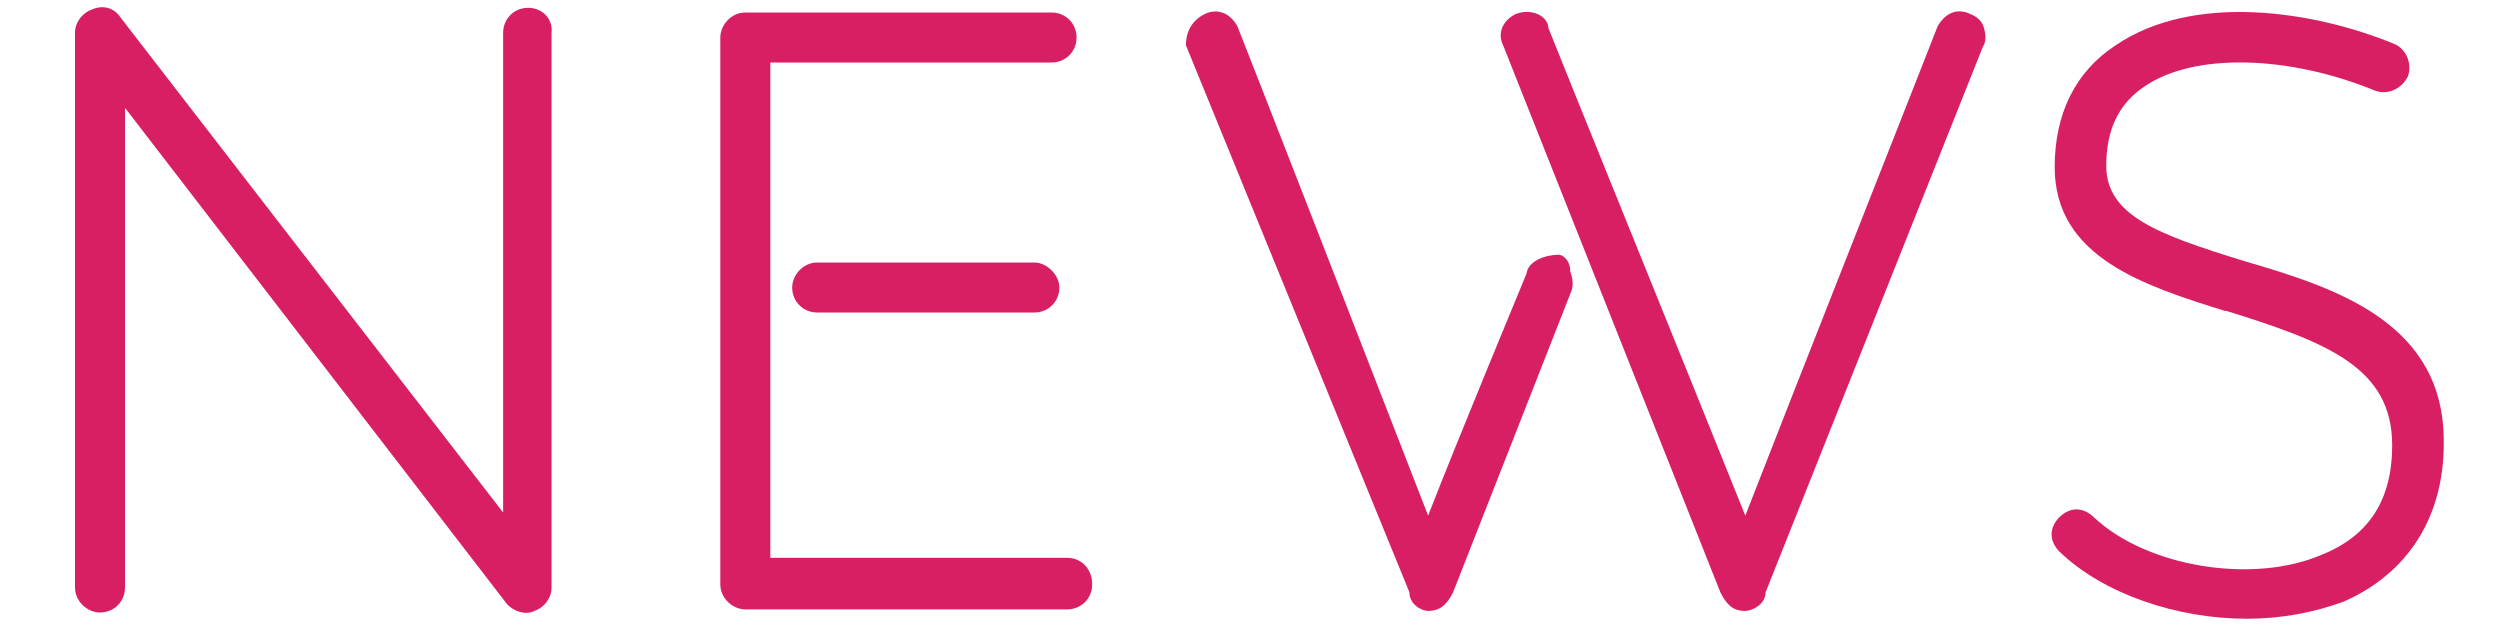 <?xml version="1.0" encoding="utf-8"?>
<!-- Generator: Adobe Illustrator 28.1.0, SVG Export Plug-In . SVG Version: 6.00 Build 0)  -->
<svg version="1.1" id="レイヤー_1" xmlns="http://www.w3.org/2000/svg" xmlns:xlink="http://www.w3.org/1999/xlink" x="0px"
	 y="0px" viewBox="0 0 160 40" style="enable-background:new 0 0 160 40;" xml:space="preserve">
<style type="text/css">
	.st0{fill:#D81F64;}
	.st1{fill:none;}
</style>
<g>
	<path class="st0" d="M33.8,0.5c-0.9,0-1.6,0.7-1.6,1.6v30.7C27.4,26.6,7.7,1.1,7.7,1.1l0,0C7.3,0.5,6.6,0.3,5.9,0.6
		C5.3,0.8,4.8,1.4,4.8,2.1v35.5c0,0.9,0.8,1.6,1.6,1.6c0.9,0,1.6-0.7,1.6-1.6V6.9l24.4,31.7c0.4,0.5,1.2,0.8,1.8,0.5
		c0.6-0.2,1.1-0.8,1.1-1.5V2.1C35.4,1.2,34.7,0.5,33.8,0.5z"/>
	<path class="st0" d="M66.2,16.8H52.3c-0.9,0-1.6,0.8-1.6,1.6c0,0.9,0.7,1.6,1.6,1.6h13.9c0.9,0,1.6-0.7,1.6-1.6
		C67.8,17.6,67,16.8,66.2,16.8z"/>
	<path class="st0" d="M68.3,35.7h-19V4h18c0.9,0,1.6-0.7,1.6-1.6c0-0.9-0.7-1.6-1.6-1.6H47.7c-0.9,0-1.6,0.8-1.6,1.6v35
		c0,0.9,0.8,1.6,1.6,1.6h20.6c0.9,0,1.6-0.7,1.6-1.6C69.9,36.4,69.2,35.7,68.3,35.7z"/>
	<path class="st0" d="M126.1,0.9c-0.8-0.4-1.6-0.1-2.1,0.8c-0.1,0.3-9.9,25.1-12.3,31.3c-2.4-6-12.3-30.4-12.6-31.2
		c0-0.3-0.2-0.6-0.5-0.8c-0.5-0.3-1.1-0.3-1.6-0.1c-0.8,0.4-1.2,1.2-0.8,2l13.9,35c0.4,0.8,0.8,1.2,1.6,1.2c0.4,0,1.3-0.4,1.3-1.2
		l13.9-34.9c0.2-0.3,0.2-0.7,0.1-1.1C126.9,1.4,126.6,1.1,126.1,0.9z"/>
	<path class="st0" d="M99.8,16.3L99.8,16.3c-0.9,0-2,0.4-2.1,1.2c-0.2,0.5-4.4,10.6-6.3,15.5C89,26.8,79.3,1.9,79.2,1.7
		c-0.2-0.4-0.6-0.8-1-0.9c-0.3-0.1-0.7-0.1-1.1,0.1c-0.8,0.4-1.2,1.1-1.2,2l14.3,35c0,0.8,0.8,1.2,1.2,1.2c0.9,0,1.3-0.6,1.6-1.2
		l7.5-19.1c0.2-0.4,0.2-0.9,0-1.4C100.5,16.8,100.2,16.4,99.8,16.3z"/>
	<path class="st0" d="M143.6,16.7c-5.5-1.7-8.8-2.9-8.8-6.1c0-2.3,0.8-4,2.5-5.1c3.1-2.1,9.1-2,14.7,0.3c0.8,0.3,1.7-0.1,2.1-0.9
		c0.3-0.8-0.1-1.8-0.9-2.1c-5.1-2.1-12.8-3.3-17.8,0.1c-2.6,1.7-3.9,4.4-3.9,7.8c0,5.8,5.8,7.6,10.9,9.2l0.1,0
		c6.4,2,10.6,3.6,10.6,8.6c0,3.5-1.5,5.8-4.5,7c-4.4,1.9-11.2,0.8-14.6-2.4c-0.3-0.3-0.7-0.5-1.1-0.5c0,0,0,0,0,0
		c-0.4,0-0.8,0.2-1.1,0.5c-0.3,0.3-0.5,0.7-0.5,1.1c0,0.4,0.2,0.8,0.5,1.1c2.8,2.7,7.5,4.3,12,4.3c2.2,0,4.3-0.4,6.2-1.1
		c4.1-1.8,6.4-5.4,6.4-10.1C156.5,20.6,149.4,18.4,143.6,16.7z"/>
</g>
<rect class="st1" width="160" height="40"/>
</svg>
